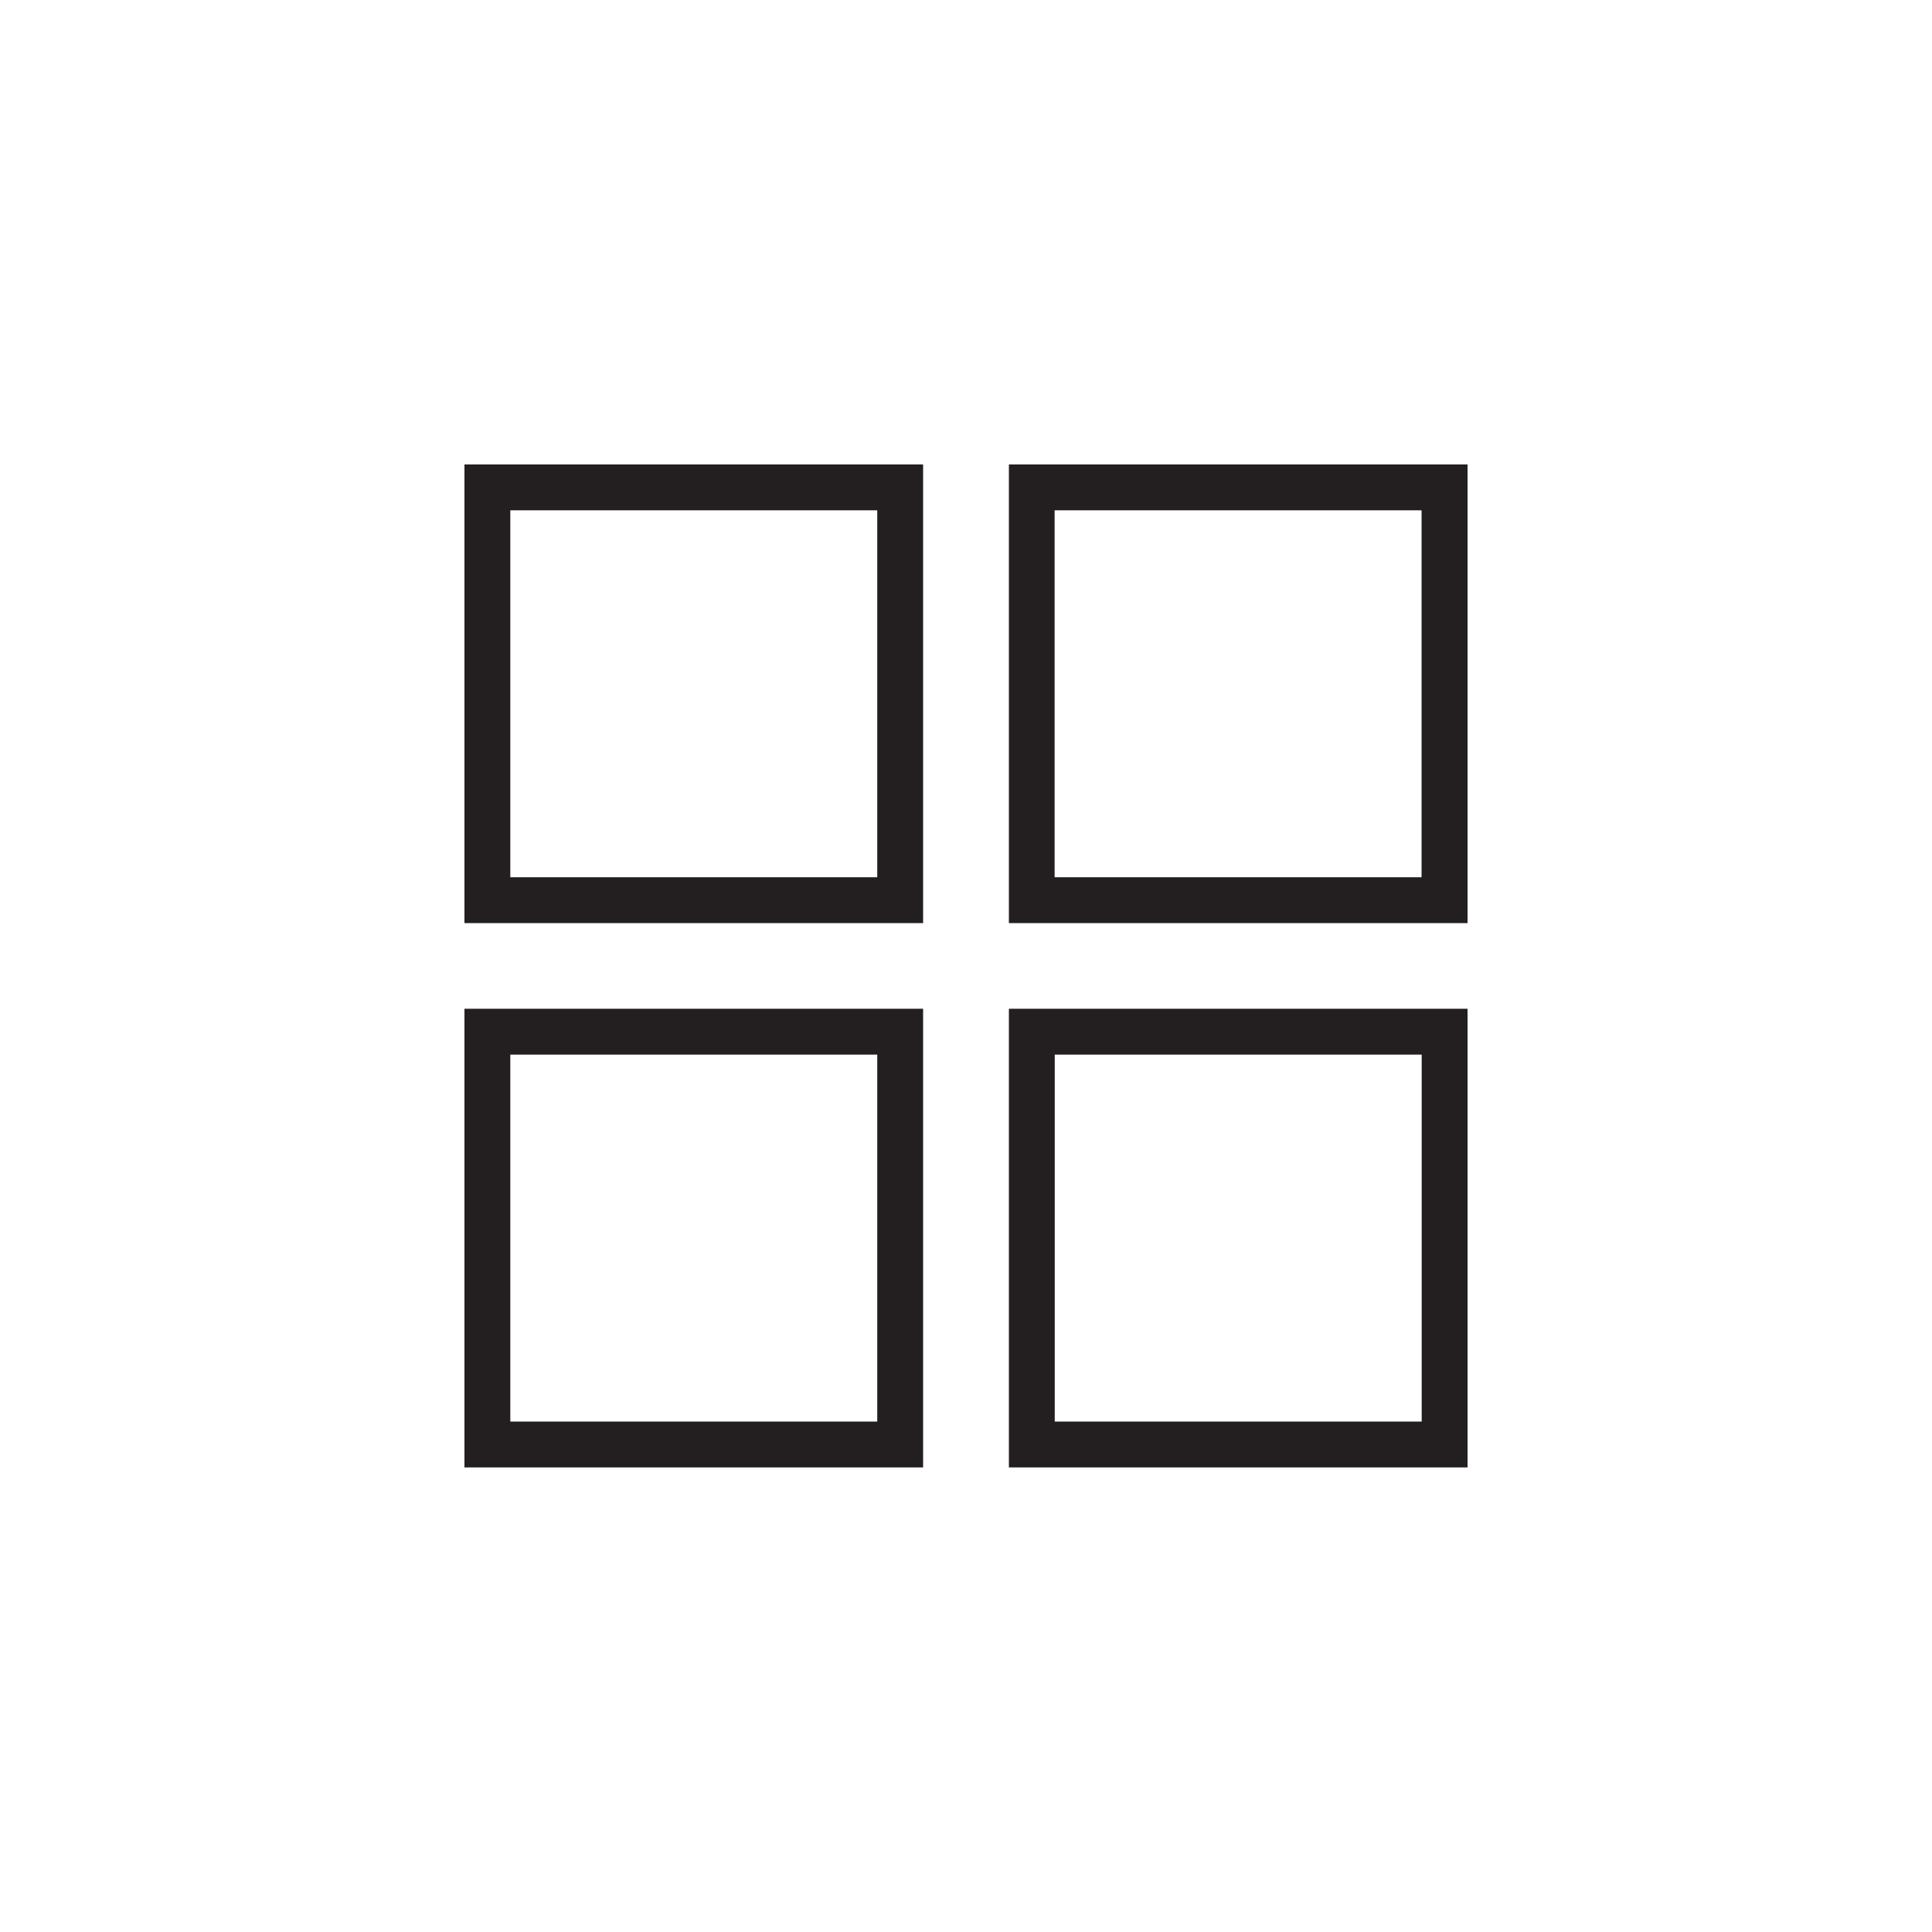 <svg viewBox="0 0 150 150" xmlns="http://www.w3.org/2000/svg" id="Layer_1">
  <defs>
    <style>
      .cls-1 {
        fill: #231f20;
        fill-rule: evenodd;
      }
    </style>
  </defs>
  <path d="M110.38,81.88v28.49h-28.49v-28.49h28.49ZM113.94,78.32h-35.61v35.61h35.61v-35.61ZM81.88,39.62h28.49v28.49h-28.49v-28.49ZM78.33,36.06v35.61h35.61v-35.61h-35.61ZM68.11,81.88v28.49h-28.49v-28.49h28.49ZM71.67,78.32h-35.61v35.61h35.61v-35.61ZM39.62,39.62h28.49v28.49h-28.49v-28.49ZM36.06,36.06v35.61h35.61v-35.61h-35.61Z" class="cls-1"></path>
</svg>